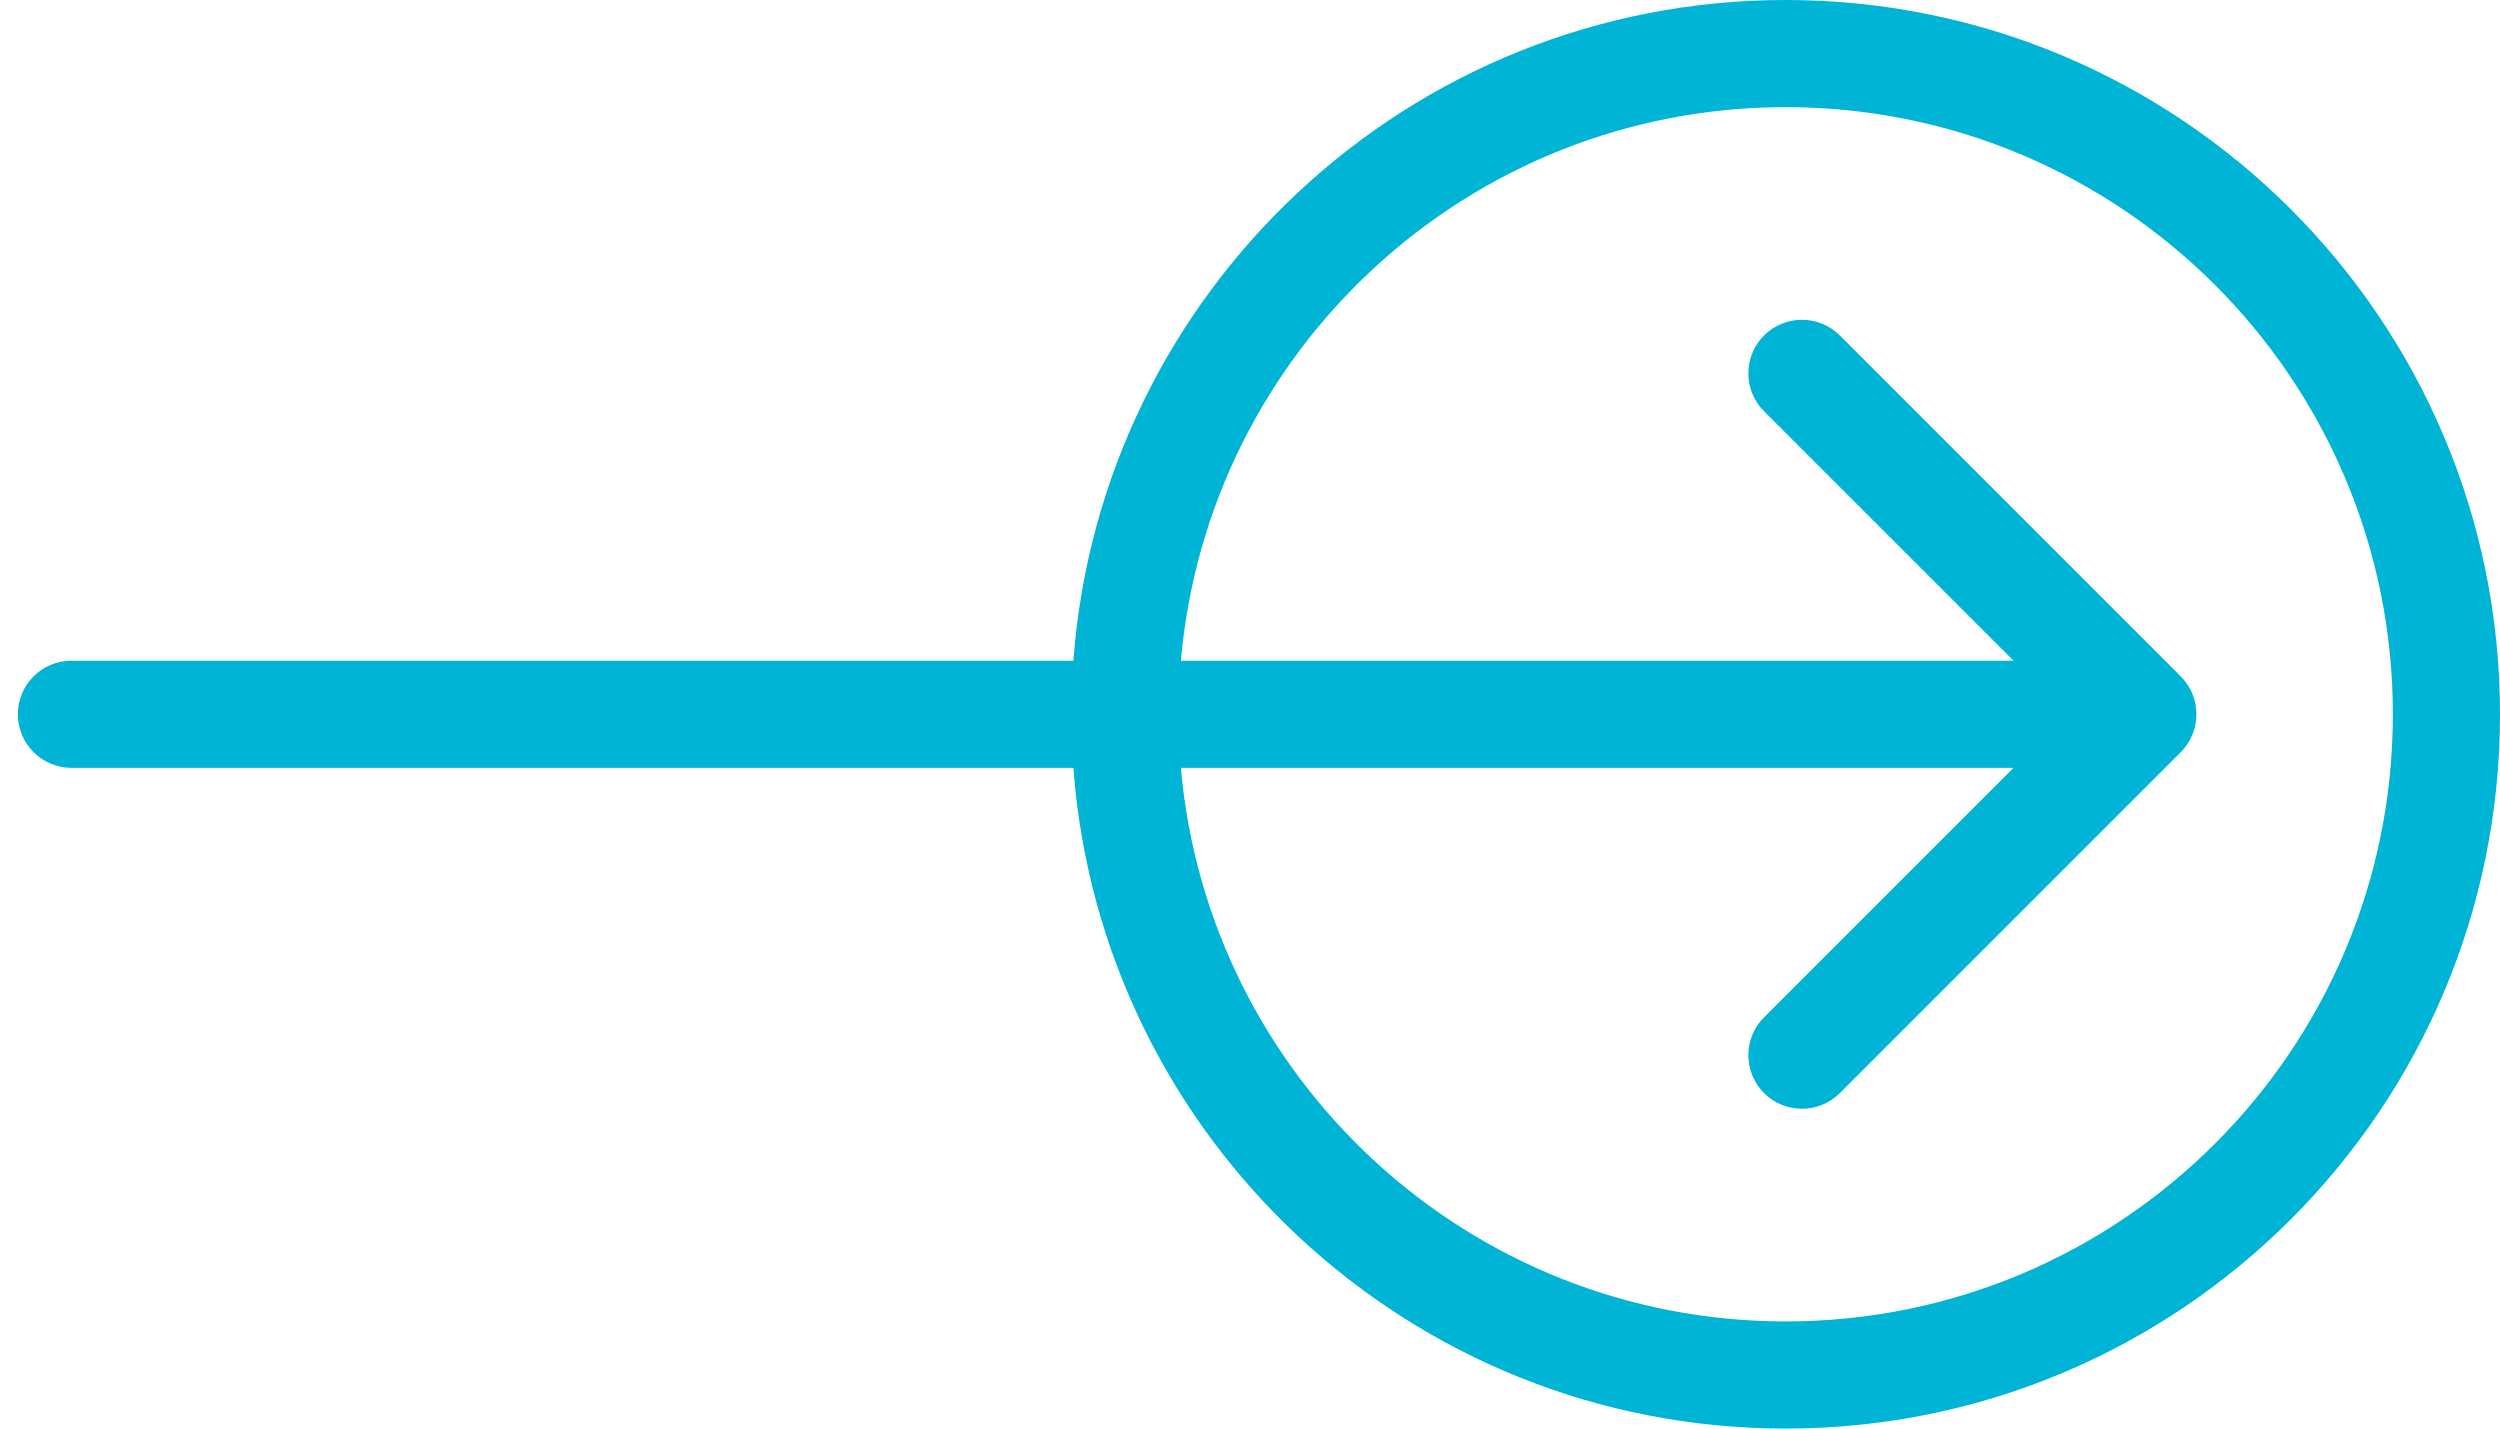 <svg xmlns="http://www.w3.org/2000/svg" width="70" height="40" viewBox="0 0 70 40" fill="none"><path fill-rule="evenodd" clip-rule="evenodd" d="M67 20C67 29.389 59.389 37 50 37C41.117 37 33.825 30.186 33.065 21.5H56.379L49.393 28.485C48.808 29.071 48.808 30.021 49.393 30.607C49.979 31.192 50.929 31.192 51.515 30.607L61.061 21.061C61.646 20.475 61.646 19.525 61.061 18.939L51.515 9.393C50.929 8.808 49.979 8.808 49.393 9.393C48.808 9.979 48.808 10.929 49.393 11.515L56.379 18.5H33.065C33.825 9.814 41.117 3 50 3C59.389 3 67 10.611 67 20ZM30.055 18.5C30.822 8.155 39.459 0 50 0C61.046 0 70 8.954 70 20C70 31.046 61.046 40 50 40C39.459 40 30.823 31.845 30.055 21.5H2C1.172 21.5 0.5 20.828 0.5 20C0.5 19.172 1.172 18.5 2 18.5H30.055Z" fill="#00B4D6"></path></svg>